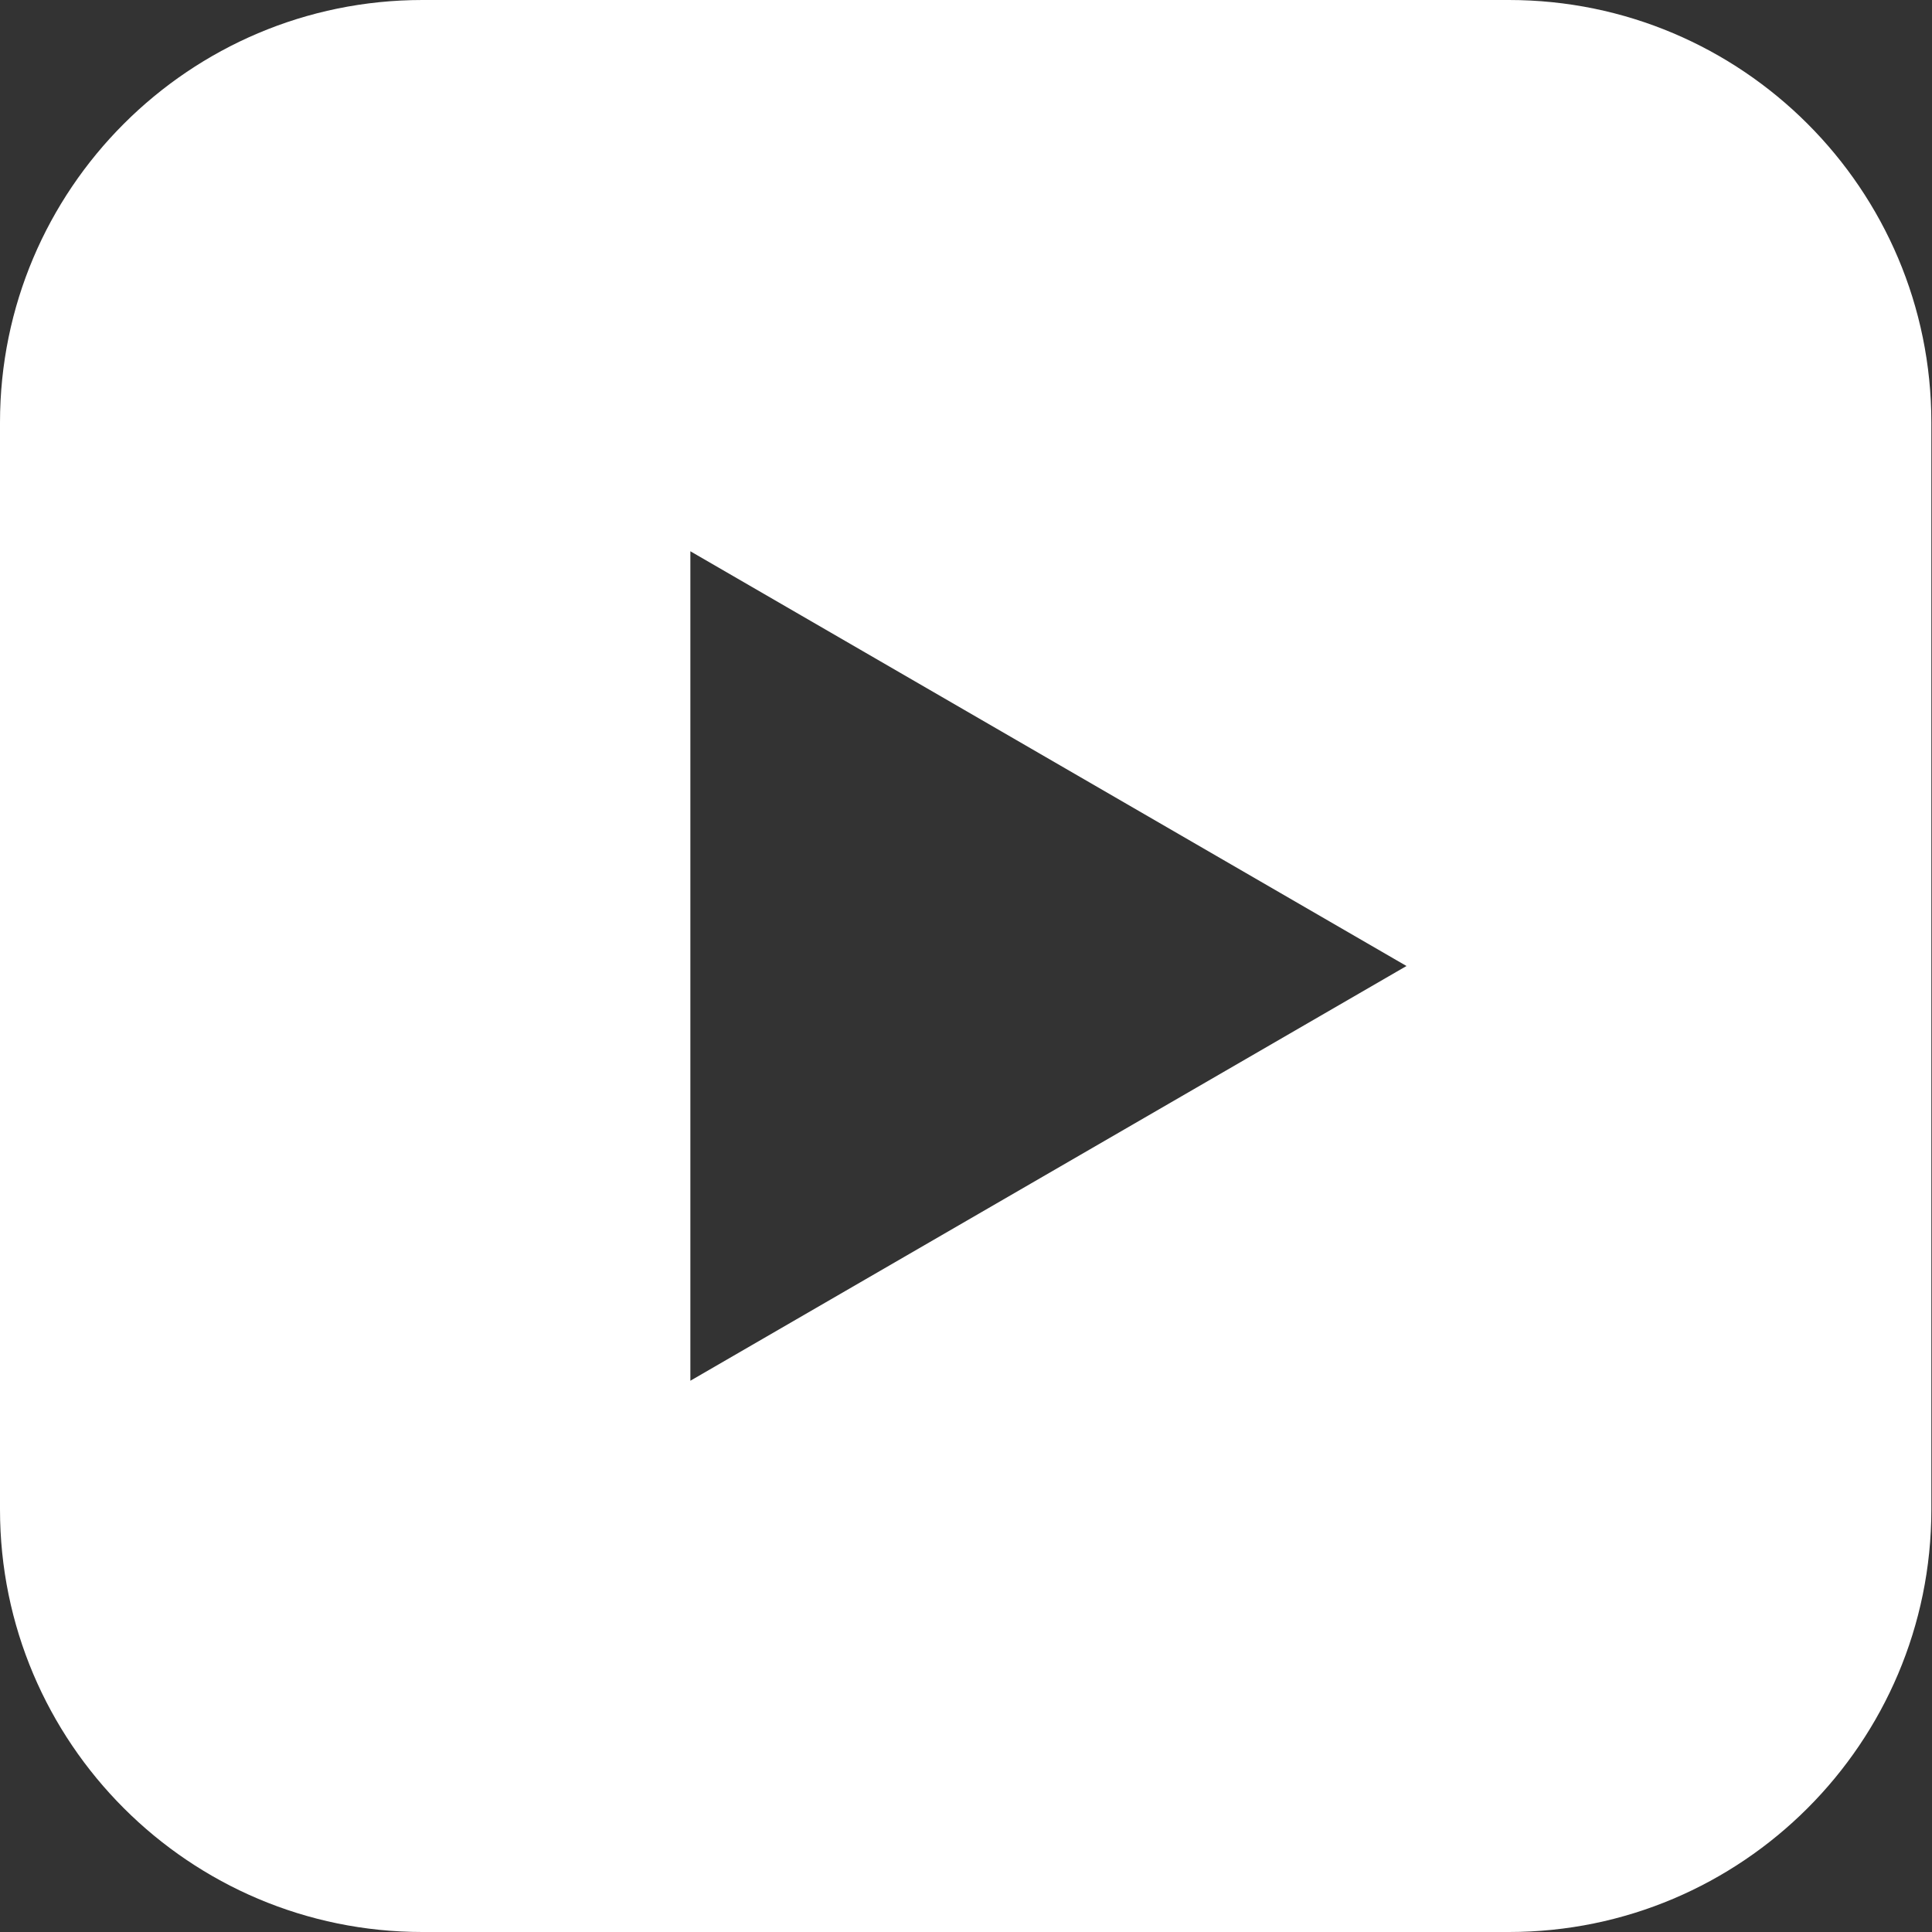 <?xml version="1.0" encoding="UTF-8"?><svg id="_レイヤー_2" xmlns="http://www.w3.org/2000/svg" viewBox="0 0 30 30"><rect x="0" y="0" width="30" height="30" fill="#333333" stroke="none"/><defs><style>.cls-1{fill:#fff;}</style></defs><g id="_レイヤー_1-2"><path class="cls-1" d="M23.44,0H6.56C2.94,0,0,2.94,0,6.56v16.88c0,3.62,2.94,6.56,6.56,6.56h16.87c3.62,0,6.56-2.94,6.56-6.56V6.56c0-3.62-2.94-6.56-6.56-6.56ZM10.72,21.44v-12.88l11.12,6.44-11.12,6.44Z"/></g></svg>